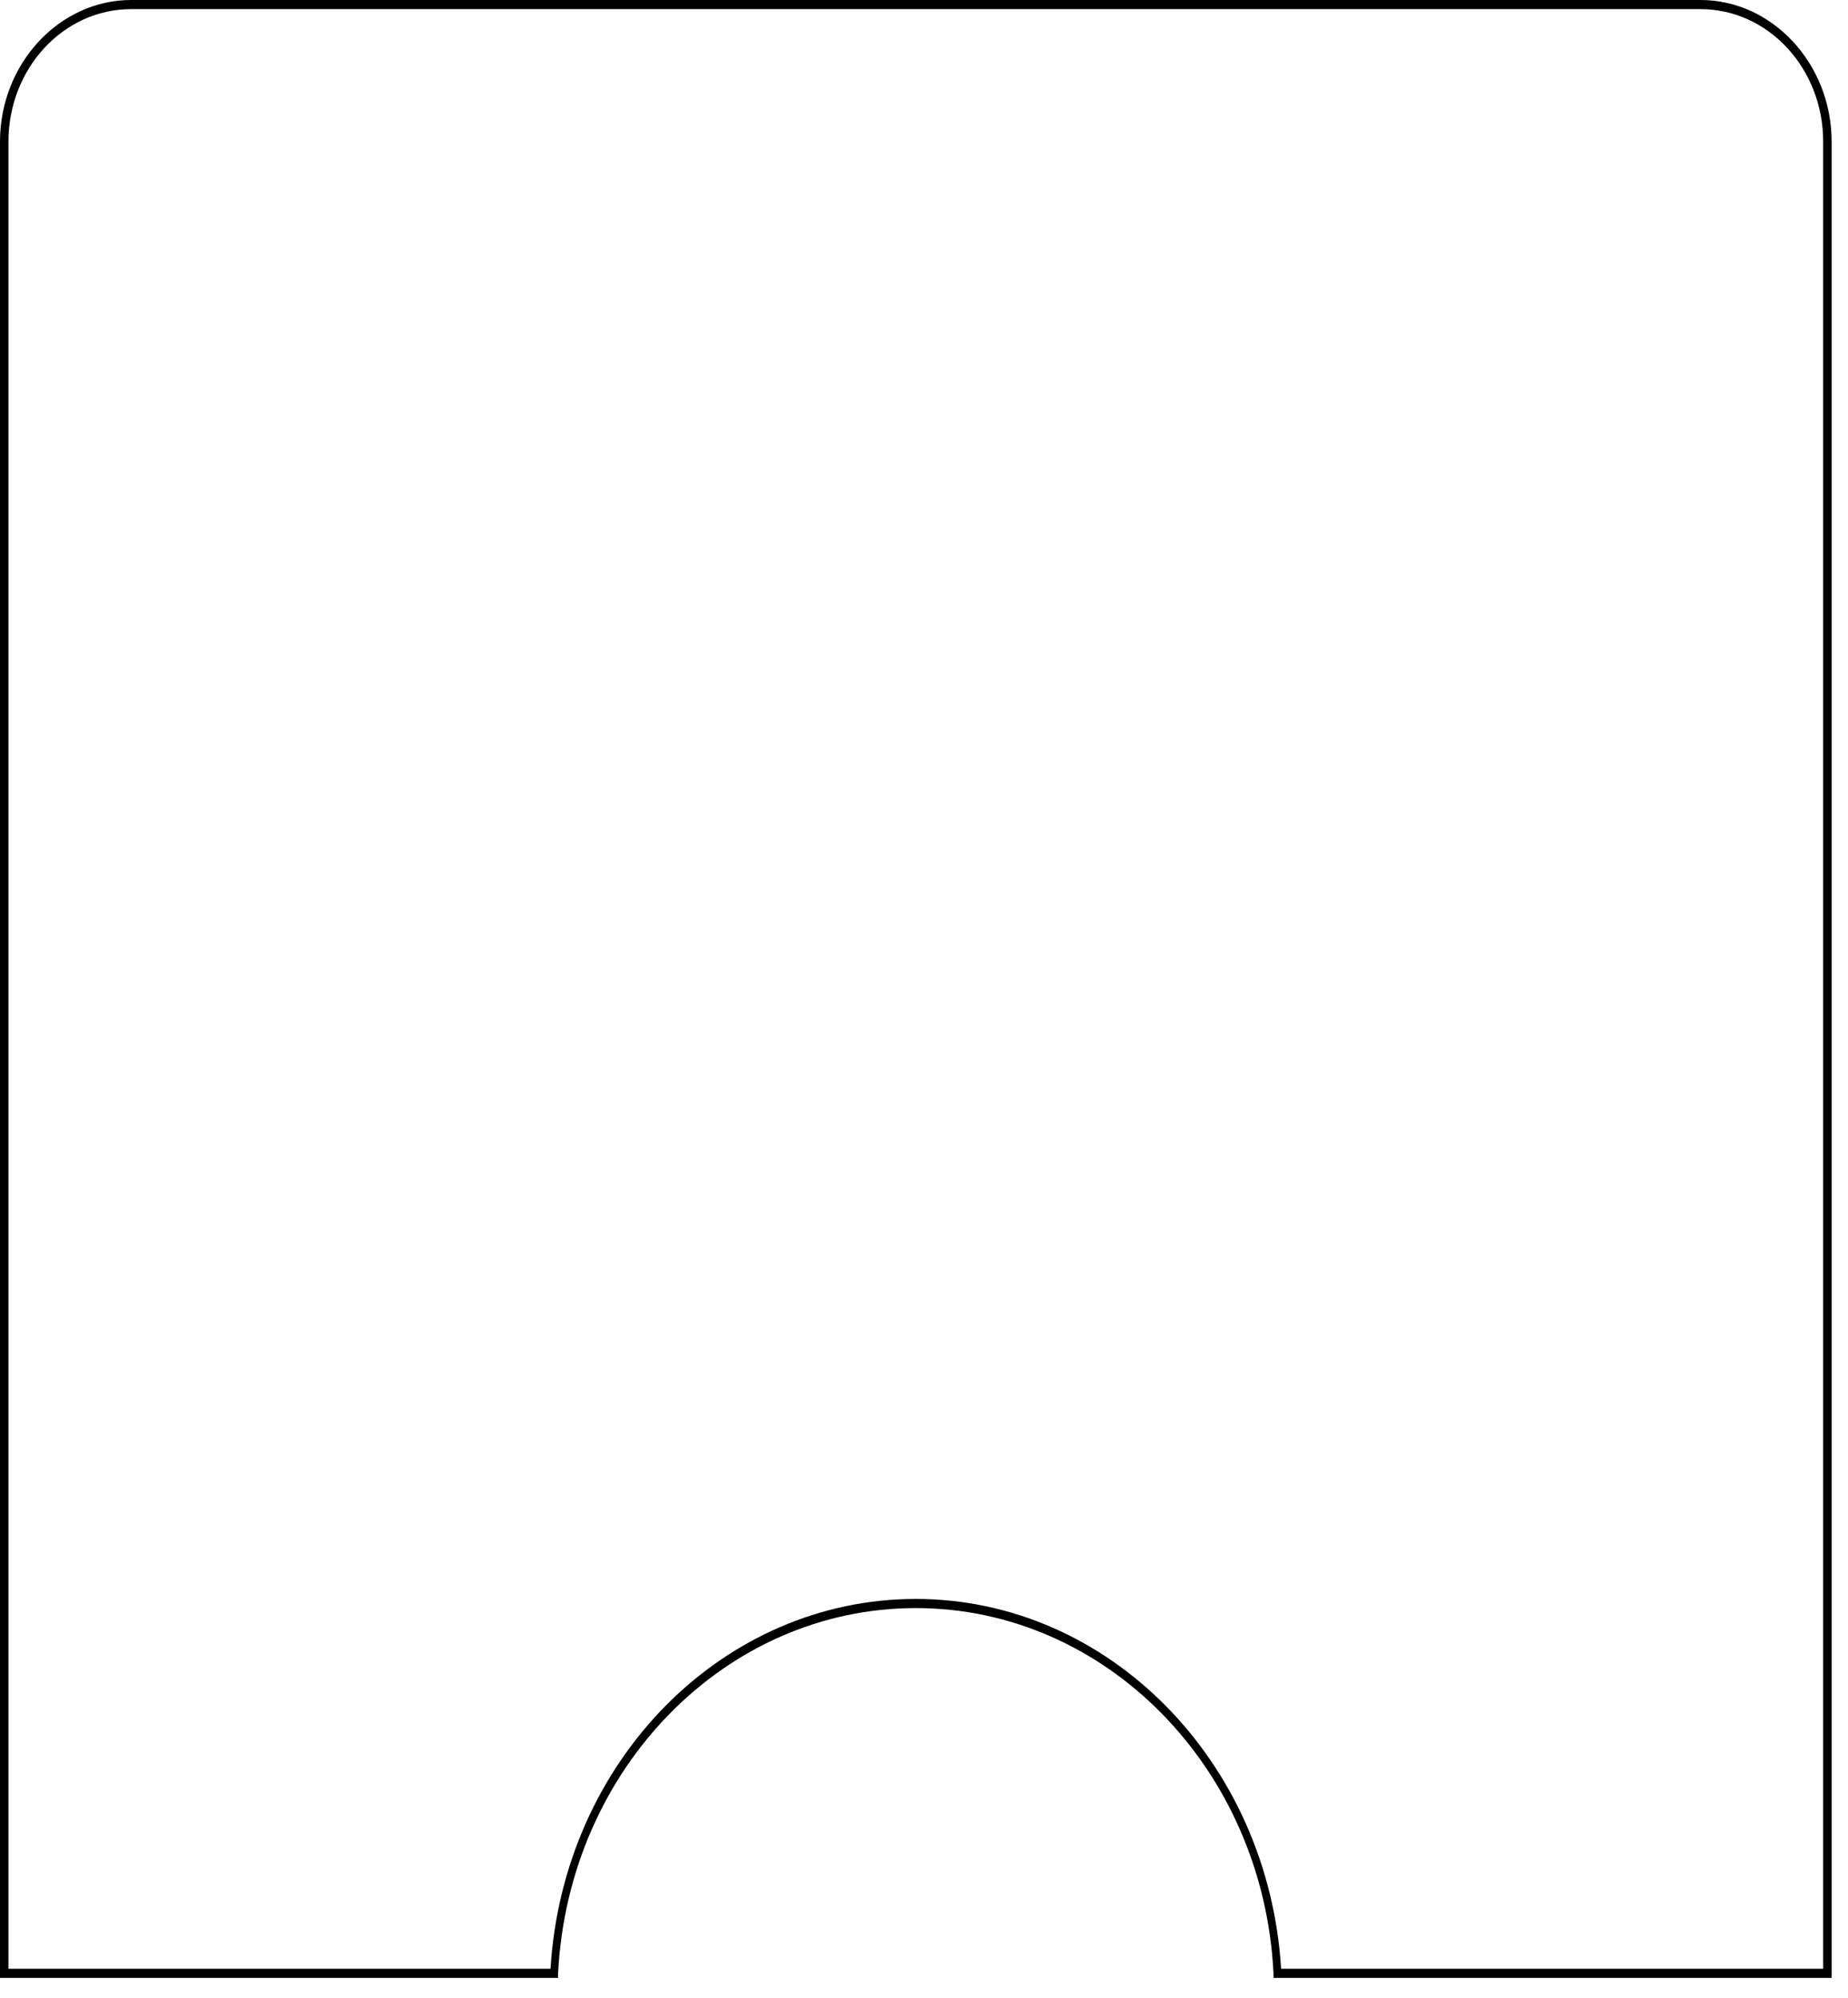 <?xml version="1.0" encoding="utf-8"?>
<svg xmlns="http://www.w3.org/2000/svg" fill="none" height="100%" overflow="visible" preserveAspectRatio="none" style="display: block;" viewBox="0 0 86 93" width="100%">
<path d="M85.237 92.048H59.265V91.835C58.793 82.316 51.473 74.837 42.619 74.837C33.764 74.837 26.445 82.316 25.973 91.835V92.048H0V6.587C0 2.975 2.755 0 6.1 0H79.138C82.483 0 85.237 2.975 85.237 6.587V92.048ZM59.619 91.623H84.844V6.587C84.844 3.187 82.286 0.425 79.138 0.425H6.1C2.951 0.425 0.394 3.187 0.394 6.587V91.623H25.619C26.209 81.934 33.646 74.412 42.619 74.412C51.591 74.412 59.029 81.976 59.619 91.623Z" fill="black" id="Vector"/>
</svg>
